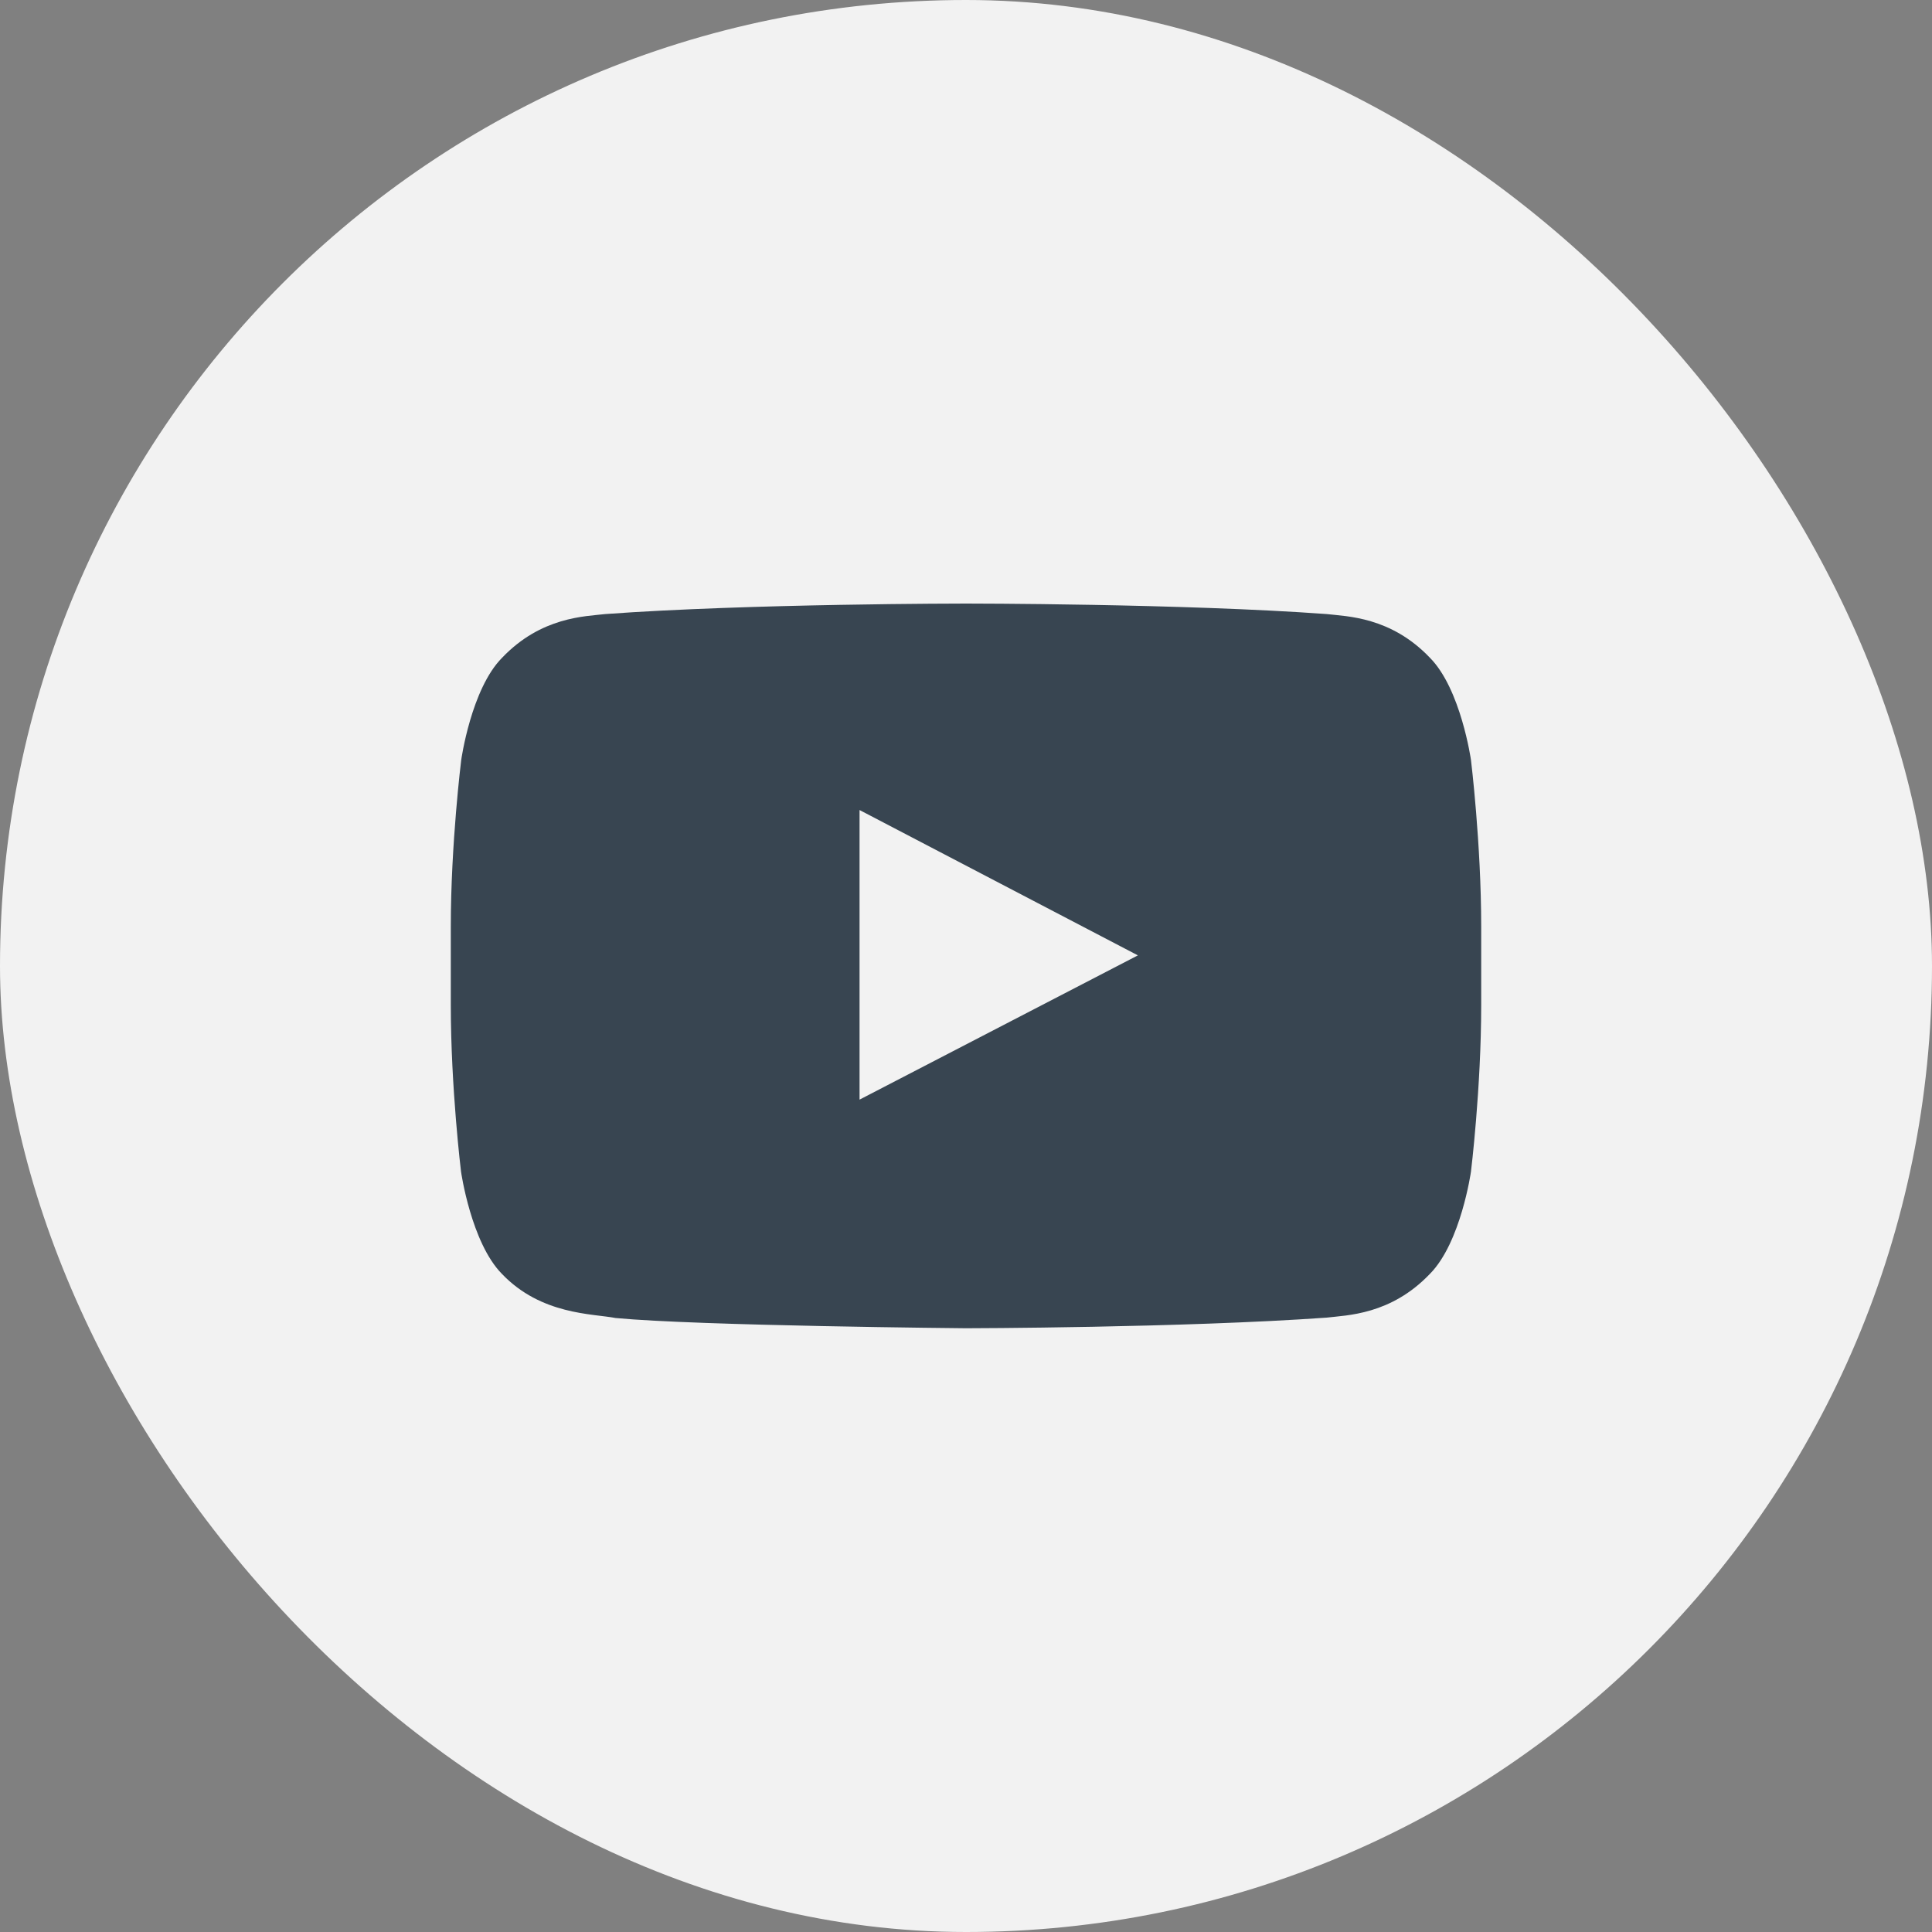 <svg width="30" height="30" viewBox="0 0 30 30" fill="none" xmlns="http://www.w3.org/2000/svg">
<rect x="0" y="0" width="30" height="30" fill="#808080" stroke="none"/>
<rect width="30" height="30" rx="15" fill="#F2F2F2"/>
<path d="M22.841 11.8C22.841 11.8 22.684 10.697 22.203 10.213C21.594 9.575 20.913 9.572 20.6 9.535C18.363 9.372 15.003 9.372 15.003 9.372H14.997C14.997 9.372 11.637 9.372 9.4 9.535C9.088 9.572 8.406 9.575 7.797 10.213C7.316 10.697 7.162 11.8 7.162 11.8C7.162 11.8 7 13.097 7 14.391V15.603C7 16.897 7.159 18.194 7.159 18.194C7.159 18.194 7.316 19.297 7.794 19.781C8.403 20.419 9.203 20.397 9.559 20.466C10.841 20.588 15 20.625 15 20.625C15 20.625 18.363 20.619 20.6 20.46C20.913 20.422 21.594 20.419 22.203 19.781C22.684 19.297 22.841 18.194 22.841 18.194C22.841 18.194 23 16.9 23 15.603V14.391C23 13.097 22.841 11.8 22.841 11.8ZM13.347 17.075V12.578L17.669 14.835L13.347 17.075Z" fill="#384551"/>
</svg>
